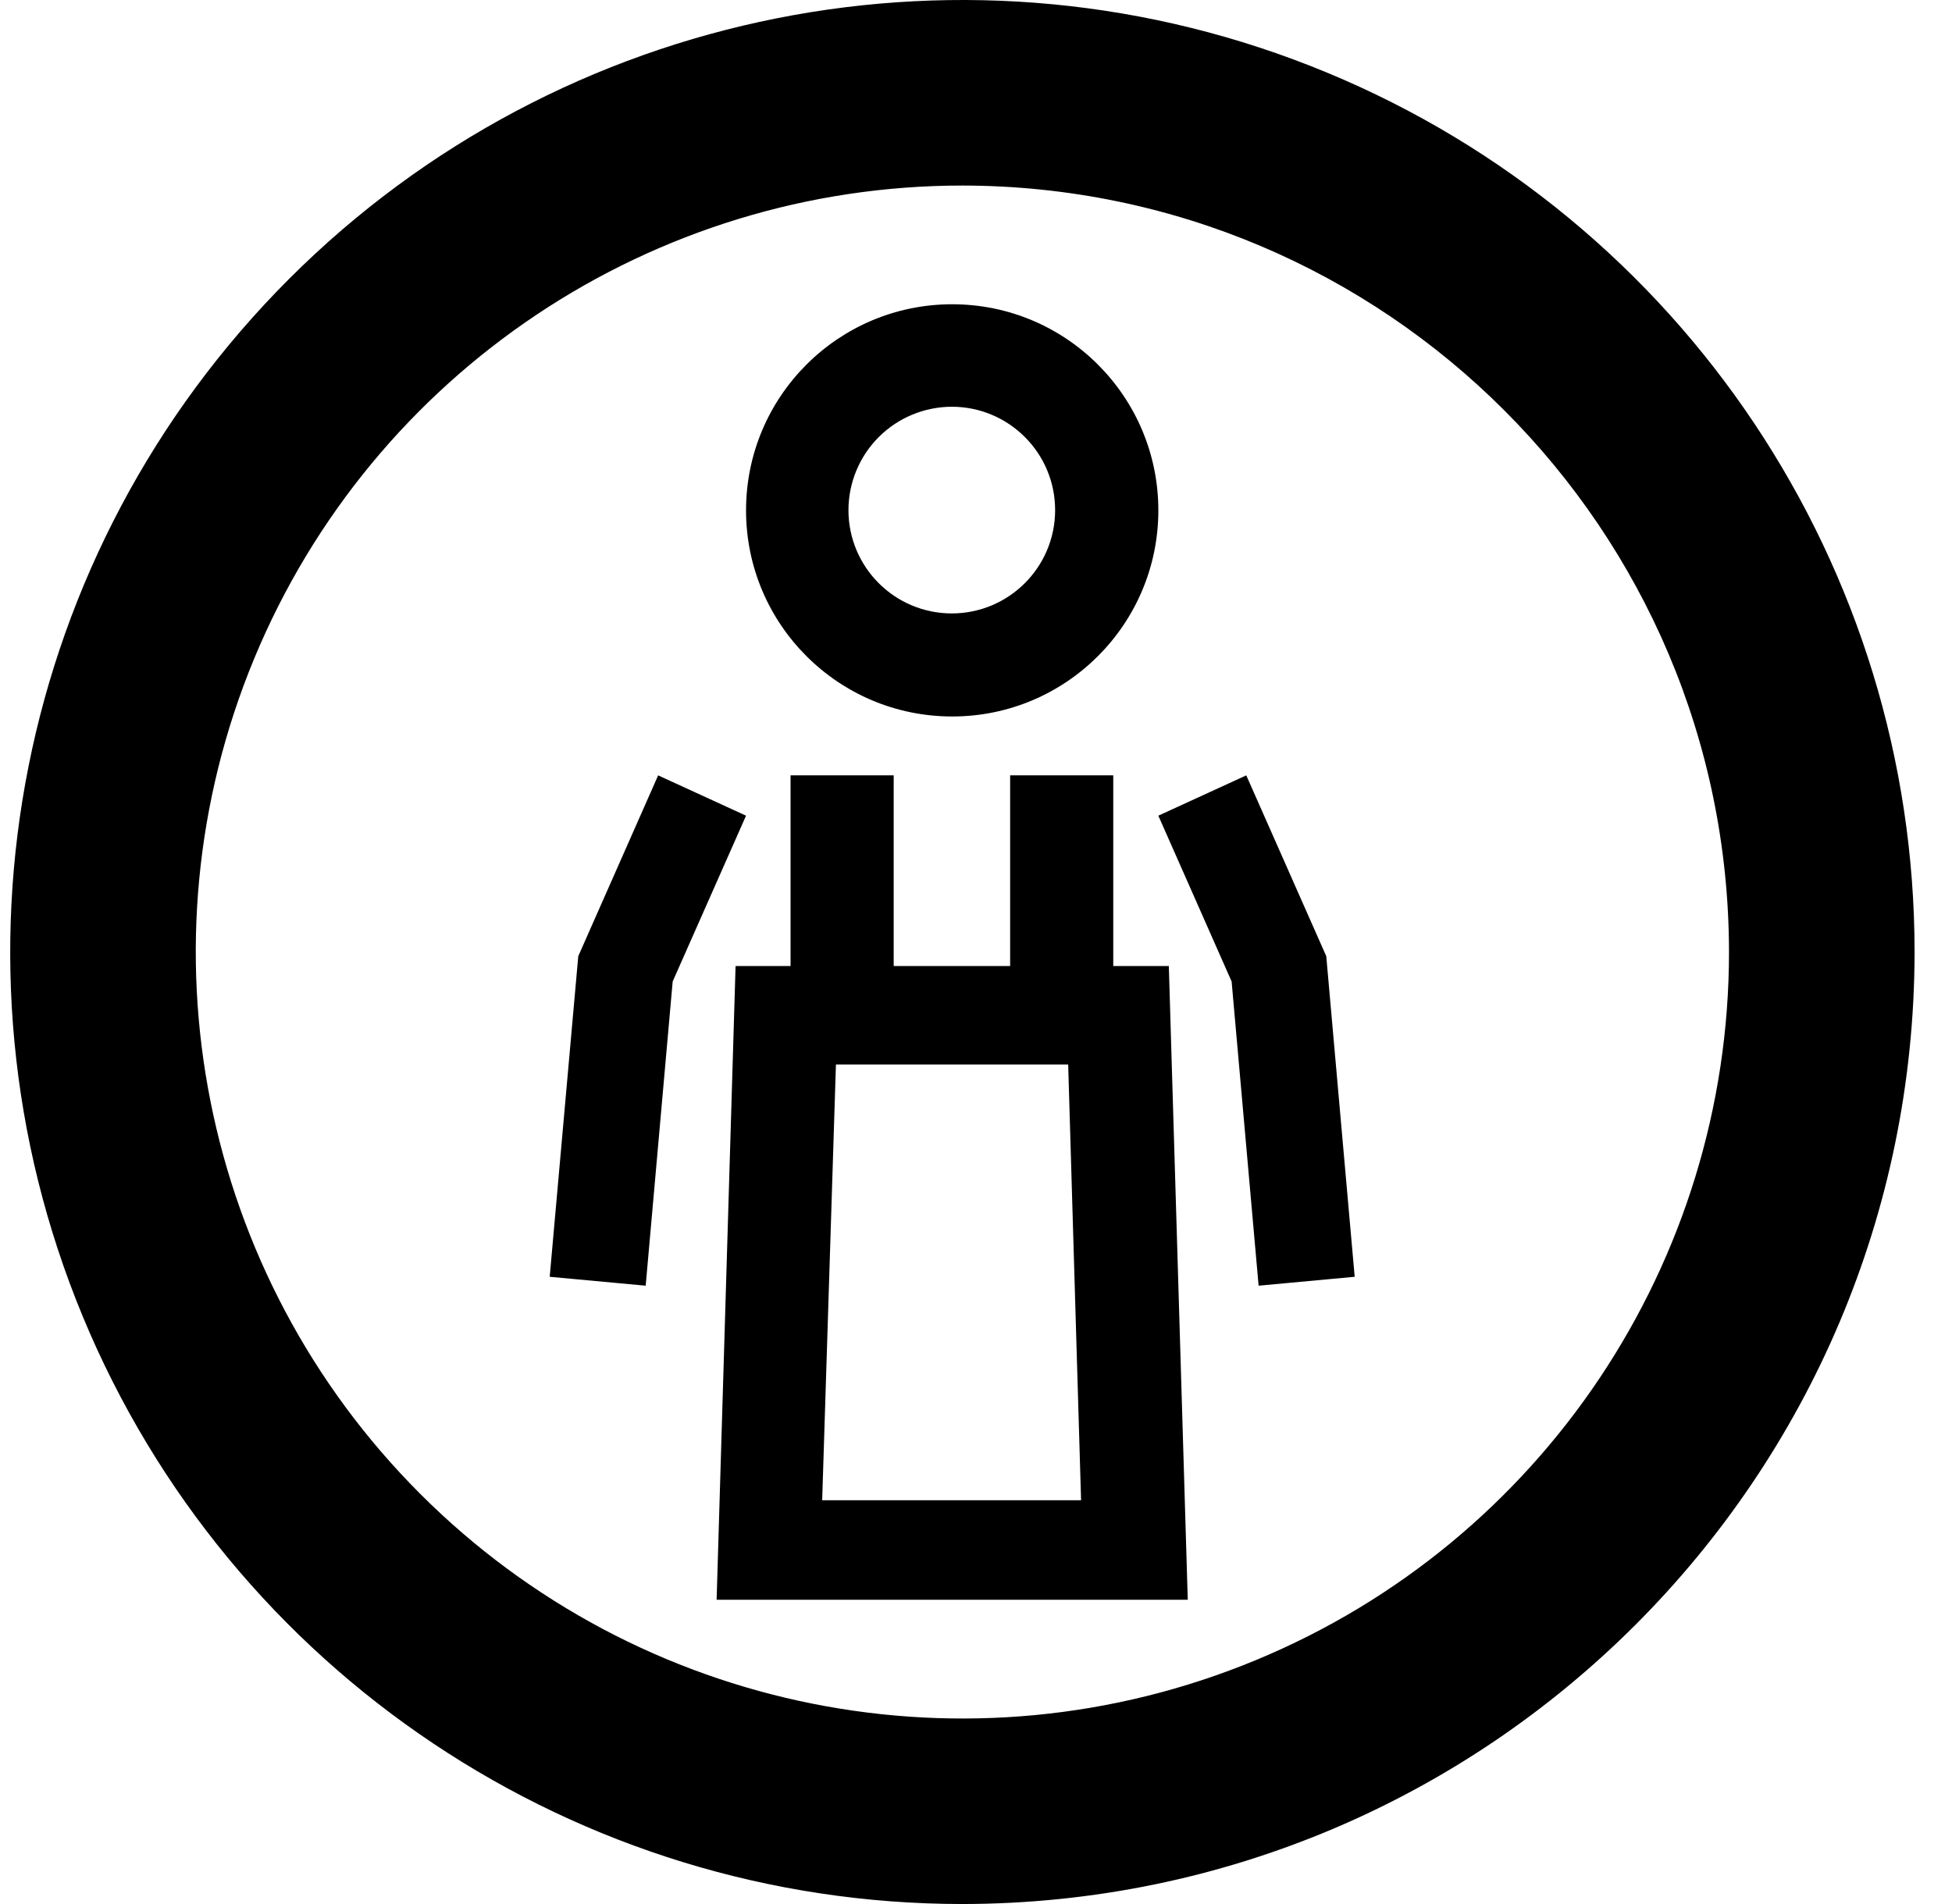 <svg width="41" height="40" viewBox="0 0 41 40" fill="none" xmlns="http://www.w3.org/2000/svg">
<path fill-rule="evenodd" clip-rule="evenodd" d="M20.218 40C12.128 40.001 4.835 35.129 1.738 27.656C-1.358 20.183 0.352 11.58 6.072 5.859C11.791 0.139 20.394 -1.573 27.867 1.523C35.341 4.618 40.214 11.911 40.214 20C40.202 31.04 31.257 39.986 20.218 40ZM20.217 3.898C13.705 3.897 7.832 7.82 5.339 13.836C2.846 19.853 4.223 26.779 8.828 31.385C13.433 35.991 20.359 37.369 26.376 34.877C32.393 32.385 36.316 26.513 36.316 20C36.307 11.113 29.105 3.909 20.217 3.898ZM24.33 10.722C24.33 13.113 22.391 15.052 20 15.052C17.609 15.052 15.67 13.113 15.67 10.722C15.67 8.33 17.609 6.392 20 6.392C22.391 6.392 24.33 8.33 24.33 10.722ZM22.162 10.722C22.165 9.524 21.198 8.55 20 8.545C19.423 8.544 18.869 8.772 18.46 9.179C18.052 9.586 17.822 10.139 17.821 10.716C17.821 11.914 18.791 12.885 19.989 12.887C21.186 12.888 22.159 11.919 22.162 10.722ZM13.824 16.289L12.146 20.088L11.546 26.823L13.562 27.01L14.129 20.619L15.67 17.136L13.824 16.289ZM27.857 20.088L26.177 16.289L24.33 17.136L25.869 20.619L26.436 27.01L28.454 26.823L27.857 20.088ZM23.383 20.294V16.289H21.217V20.294H18.771V16.289H16.605V20.294H15.45L15.052 33.608H24.948L24.55 20.294H23.383ZM17.269 31.517L17.558 22.363H22.436L22.707 31.517H17.269Z" fill="black"/>
</svg>
